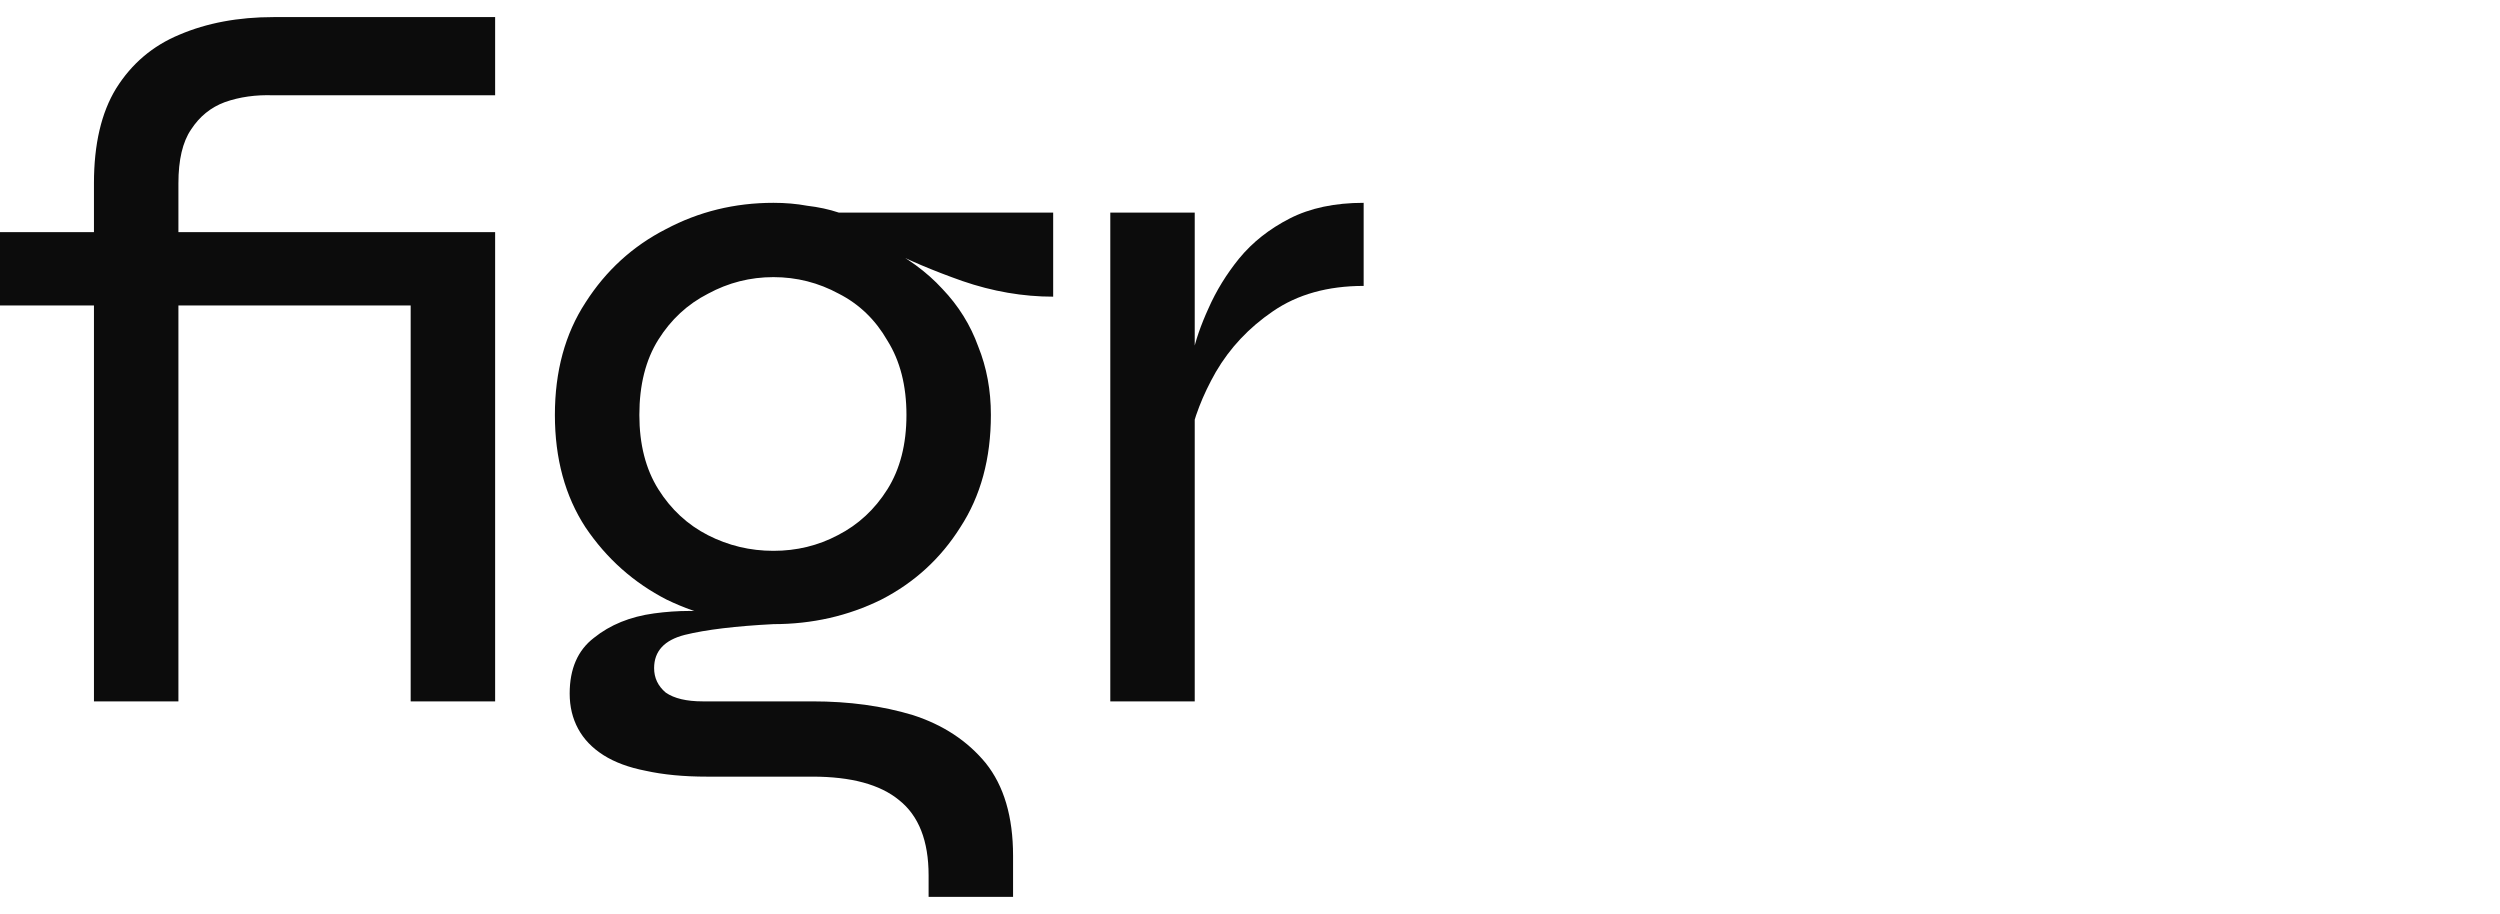 <svg width="93" height="34" viewBox="0 0 93 34" fill="none" xmlns="http://www.w3.org/2000/svg">
<path d="M9.975 11.363V8.636H17.948V11.363H9.975ZM15.277 8.636H18.419V26.091H15.277V8.636ZM3.495 26.091V6.818H6.637V26.091H3.495ZM10.172 0.636H18.419V3.545H10.172C9.517 3.521 8.915 3.605 8.365 3.799C7.842 3.993 7.423 4.333 7.108 4.818C6.794 5.278 6.637 5.945 6.637 6.818H3.495C3.495 5.363 3.77 4.187 4.32 3.29C4.896 2.369 5.681 1.702 6.676 1.29C7.698 0.854 8.863 0.636 10.172 0.636ZM0 8.636H11.546V11.363H0V8.636Z" fill="black" fill-opacity="0.95"/>
<path d="M28.771 23.218C27.384 23.218 26.061 22.915 24.805 22.309C23.574 21.678 22.566 20.782 21.781 19.618C21.021 18.454 20.642 17.06 20.642 15.436C20.642 13.812 21.021 12.418 21.781 11.254C22.54 10.066 23.535 9.157 24.765 8.527C25.996 7.872 27.331 7.545 28.771 7.545C29.216 7.545 29.635 7.581 30.028 7.654C30.447 7.703 30.84 7.787 31.206 7.909H39.178V11.036C38.053 11.036 36.927 10.842 35.801 10.454C34.701 10.066 33.759 9.666 32.973 9.254L32.816 9.109C33.733 9.569 34.479 10.115 35.055 10.745C35.657 11.375 36.102 12.091 36.39 12.89C36.704 13.666 36.861 14.515 36.861 15.436C36.861 17.06 36.482 18.454 35.722 19.618C34.989 20.782 34.008 21.678 32.777 22.309C31.547 22.915 30.211 23.218 28.771 23.218ZM34.544 33.364V32.564C34.544 31.279 34.178 30.345 33.445 29.764C32.738 29.182 31.664 28.891 30.224 28.891H26.297C25.433 28.891 24.674 28.818 24.019 28.673C23.391 28.551 22.867 28.357 22.448 28.091C22.029 27.824 21.715 27.497 21.506 27.109C21.296 26.721 21.192 26.285 21.192 25.8C21.192 24.879 21.493 24.188 22.095 23.727C22.697 23.242 23.443 22.939 24.333 22.818C25.224 22.697 26.074 22.697 26.886 22.818L28.771 23.218C27.357 23.291 26.258 23.424 25.472 23.618C24.713 23.812 24.333 24.224 24.333 24.854C24.333 25.218 24.477 25.521 24.765 25.764C25.079 25.982 25.538 26.091 26.14 26.091H30.224C31.586 26.091 32.829 26.26 33.955 26.6C35.081 26.963 35.984 27.557 36.665 28.382C37.346 29.23 37.686 30.382 37.686 31.836V33.364H34.544ZM28.771 20.491C29.635 20.491 30.434 20.297 31.167 19.909C31.926 19.521 32.541 18.951 33.013 18.2C33.484 17.448 33.72 16.527 33.72 15.436C33.72 14.345 33.484 13.424 33.013 12.672C32.568 11.896 31.965 11.315 31.206 10.927C30.447 10.515 29.635 10.309 28.771 10.309C27.907 10.309 27.096 10.515 26.336 10.927C25.577 11.315 24.962 11.884 24.49 12.636C24.019 13.387 23.784 14.321 23.784 15.436C23.784 16.527 24.019 17.448 24.49 18.2C24.962 18.951 25.577 19.521 26.336 19.909C27.096 20.297 27.907 20.491 28.771 20.491Z" fill="black" fill-opacity="0.95"/>
<path d="M41.303 7.909H44.444V26.091H41.303V7.909ZM50.728 10.636C49.393 10.636 48.267 10.951 47.351 11.581C46.461 12.188 45.754 12.939 45.23 13.836C44.733 14.709 44.405 15.557 44.248 16.381L44.209 14.272C44.209 14.054 44.261 13.691 44.366 13.181C44.471 12.672 44.667 12.103 44.955 11.472C45.243 10.818 45.623 10.2 46.094 9.618C46.591 9.012 47.22 8.515 47.979 8.127C48.738 7.739 49.655 7.545 50.728 7.545V10.636Z" fill="black" fill-opacity="0.95"/>
</svg>
